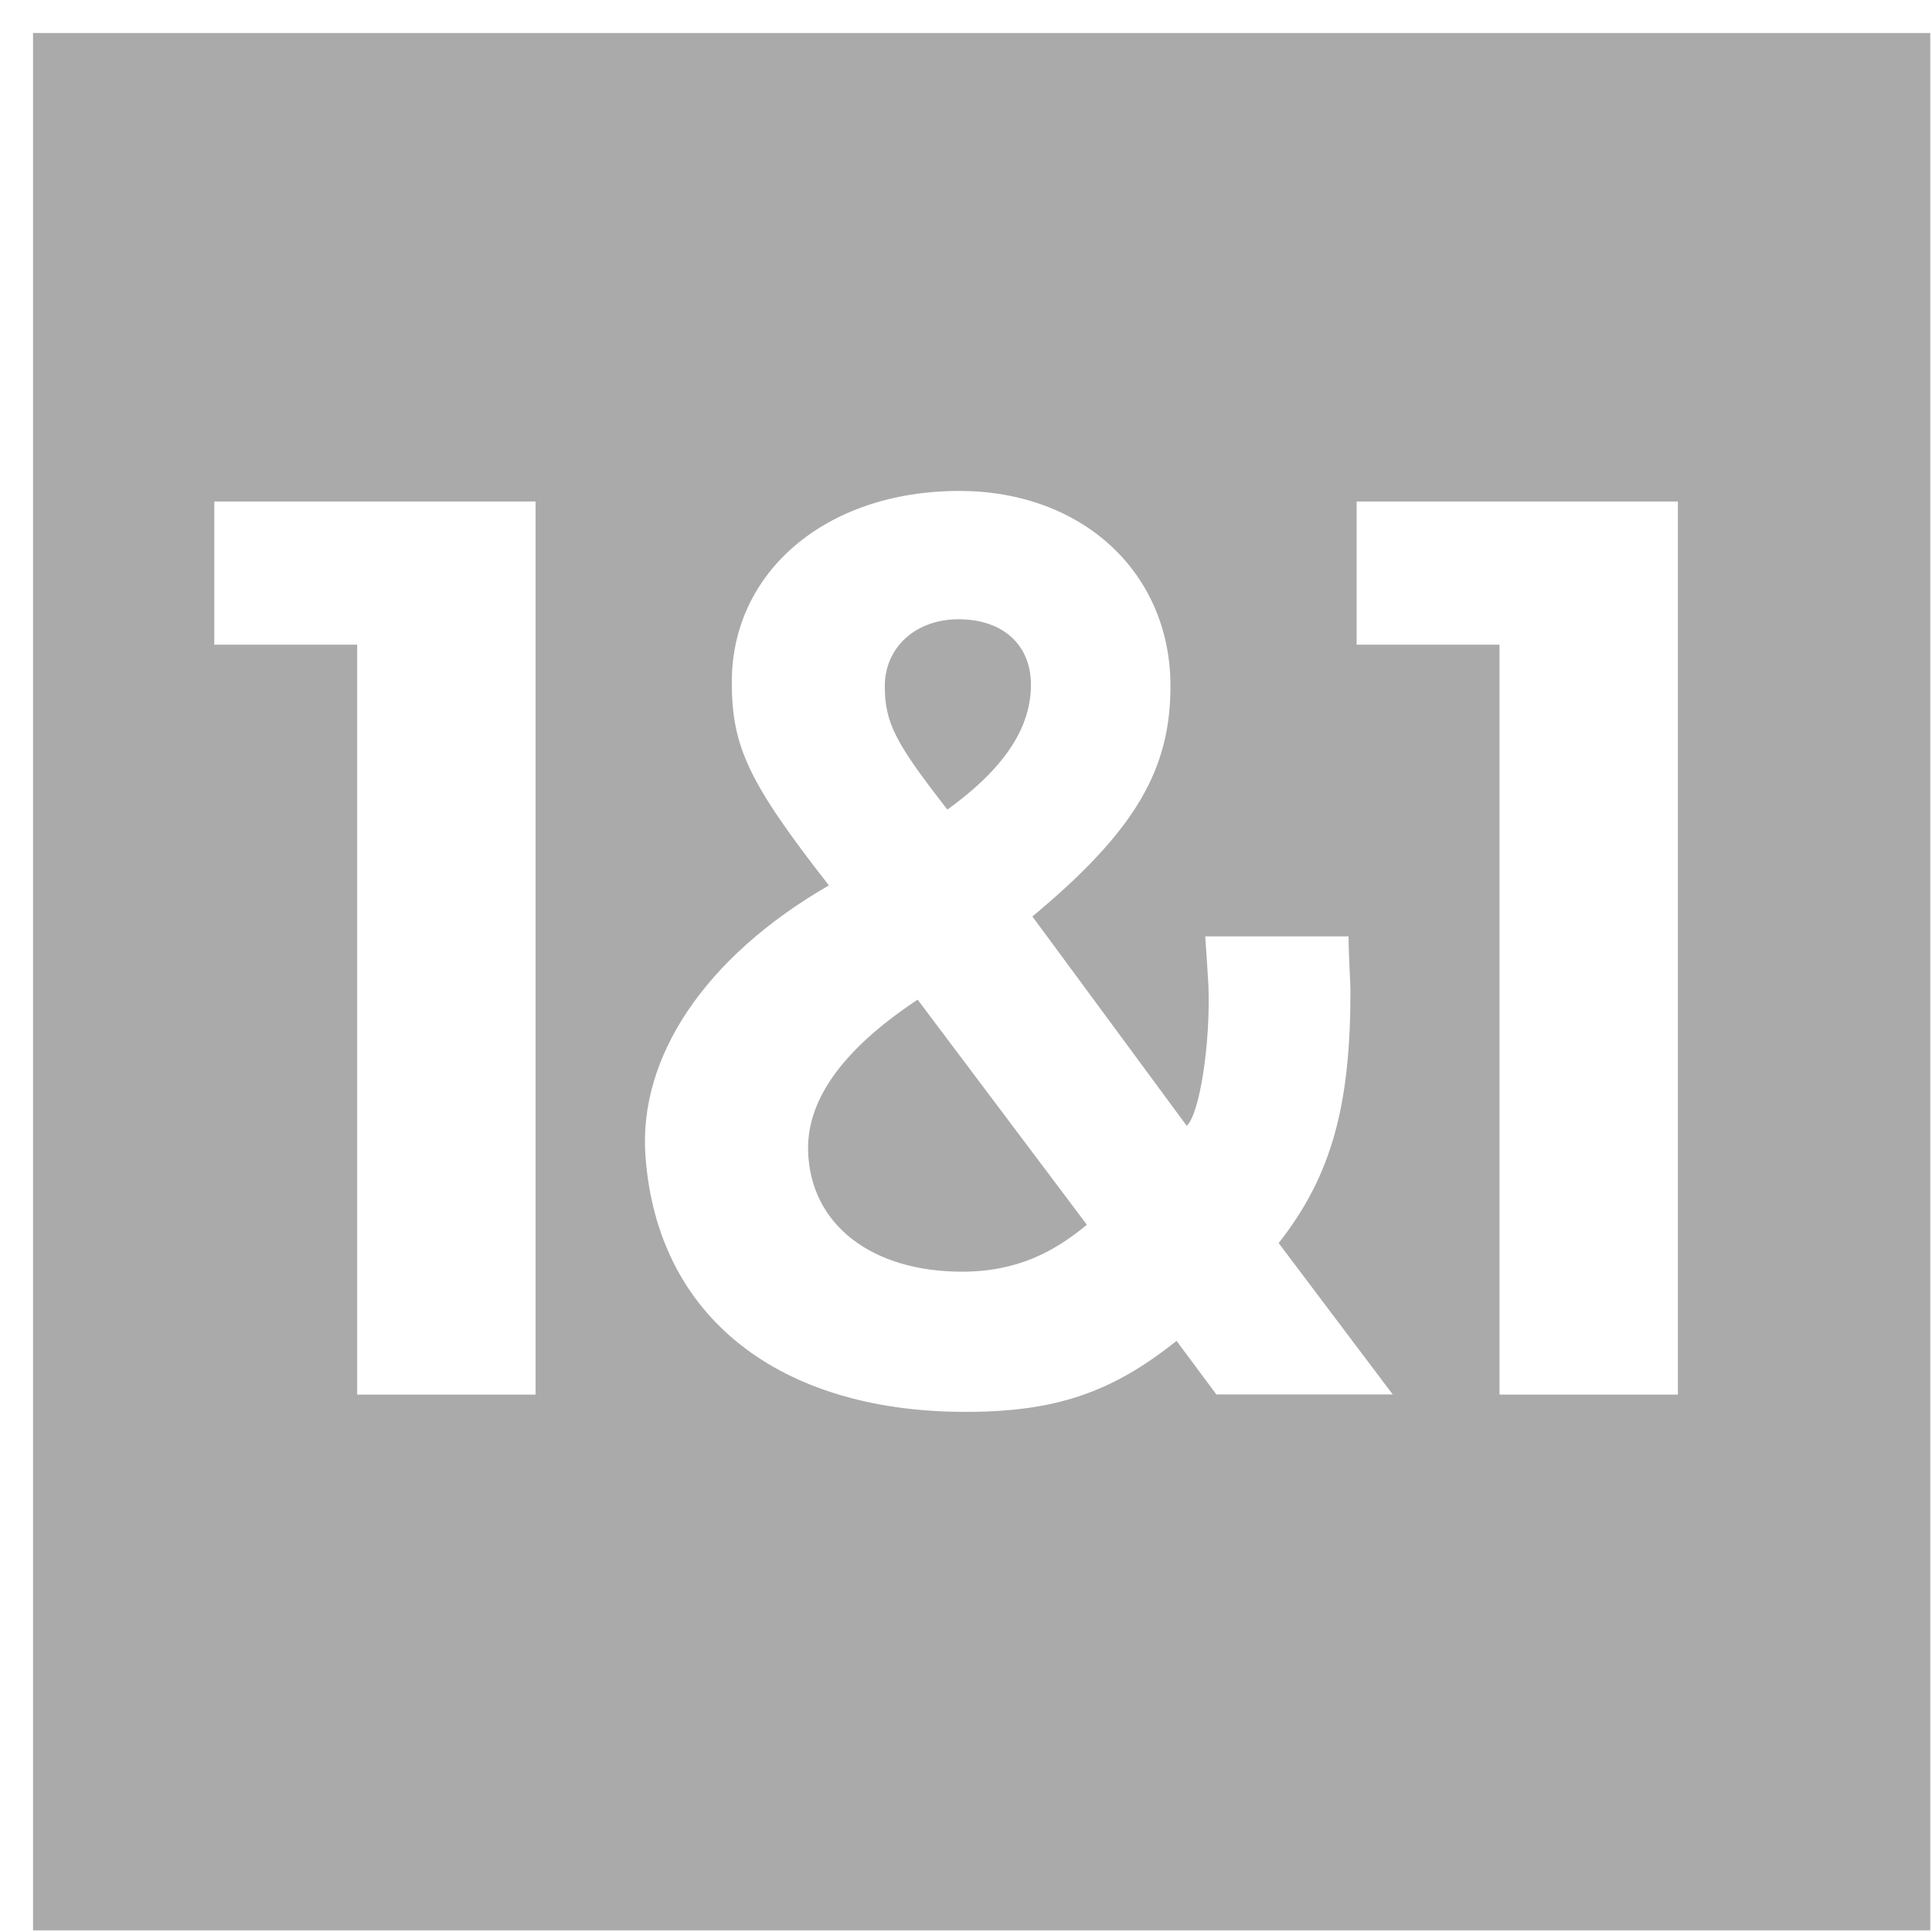 <svg xmlns="http://www.w3.org/2000/svg" width="36" height="36" viewBox="0 0 36 36">
  <path fill="#AAA" fill-rule="evenodd" d="M0.616,0.615 L35.968,0.615 L35.968,35.969 L0.616,35.969 L0.616,0.615 Z M22.458,17.448 C22.484,17.859 22.512,18.233 22.517,18.361 C22.559,19.436 22.353,20.762 22.113,20.978 L19.237,17.077 C21.179,15.463 21.81,14.321 21.81,12.783 C21.81,10.681 20.179,9.148 17.875,9.148 C15.391,9.148 13.636,10.655 13.636,12.707 C13.636,13.911 13.944,14.576 15.445,16.498 C13.112,17.845 11.896,19.717 12.027,21.536 C12.245,24.58 14.561,26.289 17.927,26.308 C19.646,26.318 20.711,25.955 21.923,24.985 L22.665,25.983 L25.951,25.983 L23.826,23.163 C24.835,21.882 25.164,20.553 25.164,18.453 C25.164,18.323 25.129,17.806 25.129,17.448 L22.458,17.448 L22.458,17.448 Z M17.653,15.085 C16.695,13.855 16.487,13.477 16.487,12.785 C16.487,12.067 17.058,11.539 17.86,11.539 C18.688,11.539 19.21,12.016 19.21,12.759 C19.21,13.502 18.79,14.265 17.653,15.085 Z M20.252,22.821 C19.655,23.317 18.962,23.696 17.927,23.696 C16.244,23.696 15.099,22.821 15.058,21.453 C15.03,20.556 15.622,19.604 17.099,18.627 L20.252,22.821 Z M9.98,25.986 L9.98,9.345 L3.993,9.345 L3.993,12.012 L6.655,12.012 L6.655,25.986 L9.98,25.986 Z M31.265,25.986 L31.265,9.345 L25.279,9.345 L25.279,12.012 L27.941,12.012 L27.941,25.986 L31.265,25.986 Z"/>
</svg>
